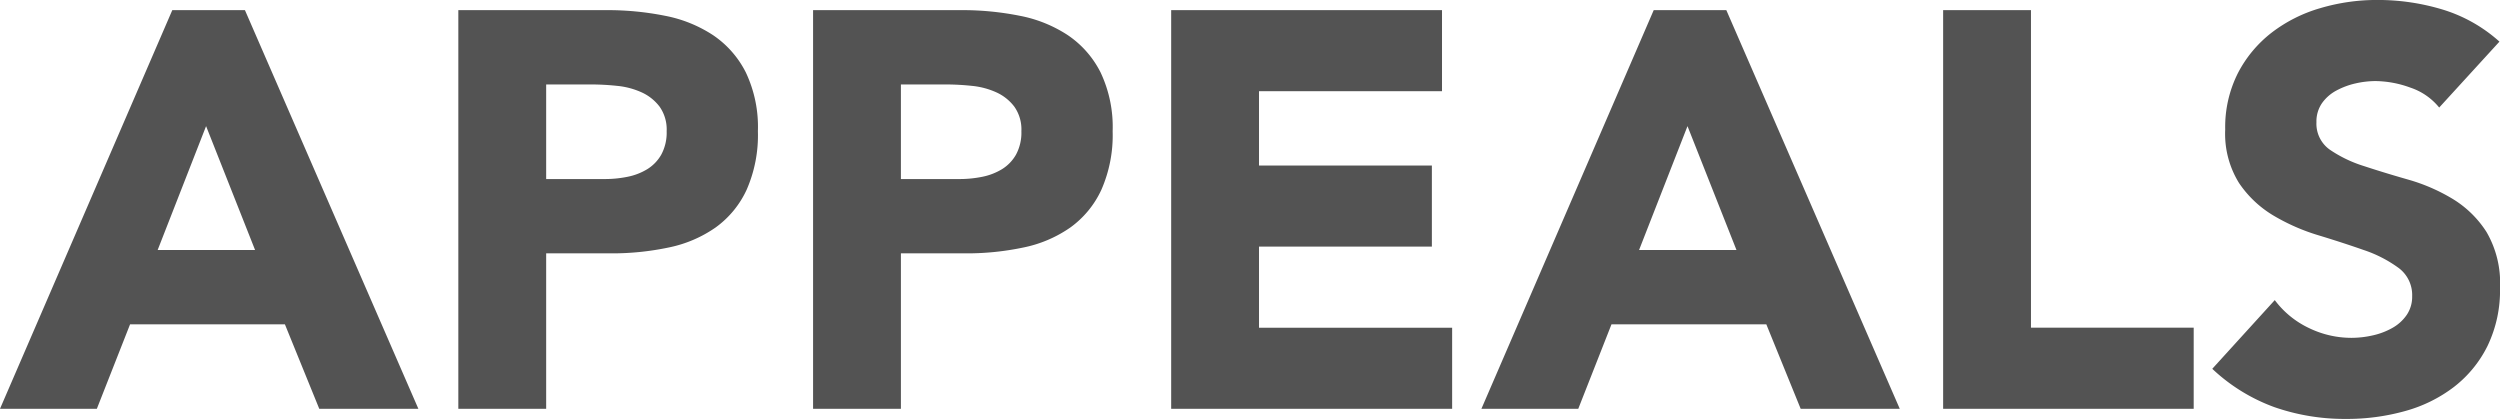 <svg xmlns="http://www.w3.org/2000/svg" width="298.387" height="50" viewBox="0 0 298.387 50">
  <path id="APPEALS" d="M20.52-31.46h8.669l20.7,47.581H38.06L33.96,6.04H15.479L11.514,16.12H-.045Zm4.032,13.844L18.772-2.831H30.4ZM54.659-31.46H72.334a34.908,34.908,0,0,1,6.989.672,15.9,15.9,0,0,1,5.746,2.319,11.721,11.721,0,0,1,3.9,4.435,15.186,15.186,0,0,1,1.445,7.023,16.2,16.2,0,0,1-1.344,6.989,11.465,11.465,0,0,1-3.7,4.5,14.984,14.984,0,0,1-5.578,2.386,32.693,32.693,0,0,1-6.989.706H65.143V16.12H54.659ZM65.143-11.3h6.989a13.514,13.514,0,0,0,2.722-.269,7.248,7.248,0,0,0,2.352-.907,4.84,4.84,0,0,0,1.68-1.747,5.525,5.525,0,0,0,.638-2.789,4.717,4.717,0,0,0-.84-2.923,5.586,5.586,0,0,0-2.151-1.714,9.2,9.2,0,0,0-2.923-.773,29.871,29.871,0,0,0-3.091-.168H65.143ZM97-31.46h17.675a34.908,34.908,0,0,1,6.989.672,15.9,15.9,0,0,1,5.746,2.319,11.721,11.721,0,0,1,3.9,4.435,15.187,15.187,0,0,1,1.445,7.023,16.2,16.2,0,0,1-1.344,6.989,11.465,11.465,0,0,1-3.7,4.5,14.984,14.984,0,0,1-5.578,2.386,32.693,32.693,0,0,1-6.989.706h-7.661V16.12H97ZM107.482-11.3h6.989a13.514,13.514,0,0,0,2.722-.269,7.248,7.248,0,0,0,2.352-.907,4.84,4.84,0,0,0,1.68-1.747,5.525,5.525,0,0,0,.638-2.789,4.717,4.717,0,0,0-.84-2.923,5.586,5.586,0,0,0-2.151-1.714,9.205,9.205,0,0,0-2.923-.773,29.871,29.871,0,0,0-3.091-.168h-5.376ZM139.74-31.46h32.325v9.677H150.224v8.871h20.632v9.677H150.224V6.443h23.051V16.12H139.74Zm57.594,0H206L226.7,16.12H214.874l-4.1-10.081H192.294L188.329,16.12H176.769Zm4.032,13.844-5.78,14.785h11.626ZM231.877-31.46h10.484v37.9h19.422V16.12H231.877Zm59.207,11.626a7.466,7.466,0,0,0-3.461-2.386,12.4,12.4,0,0,0-4.133-.773,10.83,10.83,0,0,0-2.352.269,9.016,9.016,0,0,0-2.285.84,4.981,4.981,0,0,0-1.747,1.512,3.828,3.828,0,0,0-.672,2.285,3.788,3.788,0,0,0,1.613,3.293,15.274,15.274,0,0,0,4.066,1.949q2.453.806,5.276,1.613a21.738,21.738,0,0,1,5.276,2.285,12.489,12.489,0,0,1,4.066,3.965,12.085,12.085,0,0,1,1.613,6.653,15.3,15.3,0,0,1-1.478,6.922,14.047,14.047,0,0,1-4,4.906,17.015,17.015,0,0,1-5.847,2.89A25.689,25.689,0,0,1,280,17.33a25.477,25.477,0,0,1-8.6-1.411A21.556,21.556,0,0,1,264,11.349l7.46-8.2a10.889,10.889,0,0,0,4.066,3.327A11.606,11.606,0,0,0,280.6,7.653a11.48,11.48,0,0,0,2.587-.3,8.428,8.428,0,0,0,2.352-.907A5.072,5.072,0,0,0,287.22,4.9a3.854,3.854,0,0,0,.638-2.218,4.024,4.024,0,0,0-1.647-3.394,15.175,15.175,0,0,0-4.133-2.117Q279.592-3.7,276.7-4.579a24.145,24.145,0,0,1-5.376-2.352,12.956,12.956,0,0,1-4.133-3.9,11.152,11.152,0,0,1-1.647-6.384,14.293,14.293,0,0,1,1.512-6.72,14.579,14.579,0,0,1,4.032-4.839A17.529,17.529,0,0,1,276.9-31.7a23.8,23.8,0,0,1,6.788-.974,26.688,26.688,0,0,1,7.8,1.142,17.98,17.98,0,0,1,6.788,3.831Z" transform="translate(0.045 32.67)" fill="#535353"/>
</svg>
